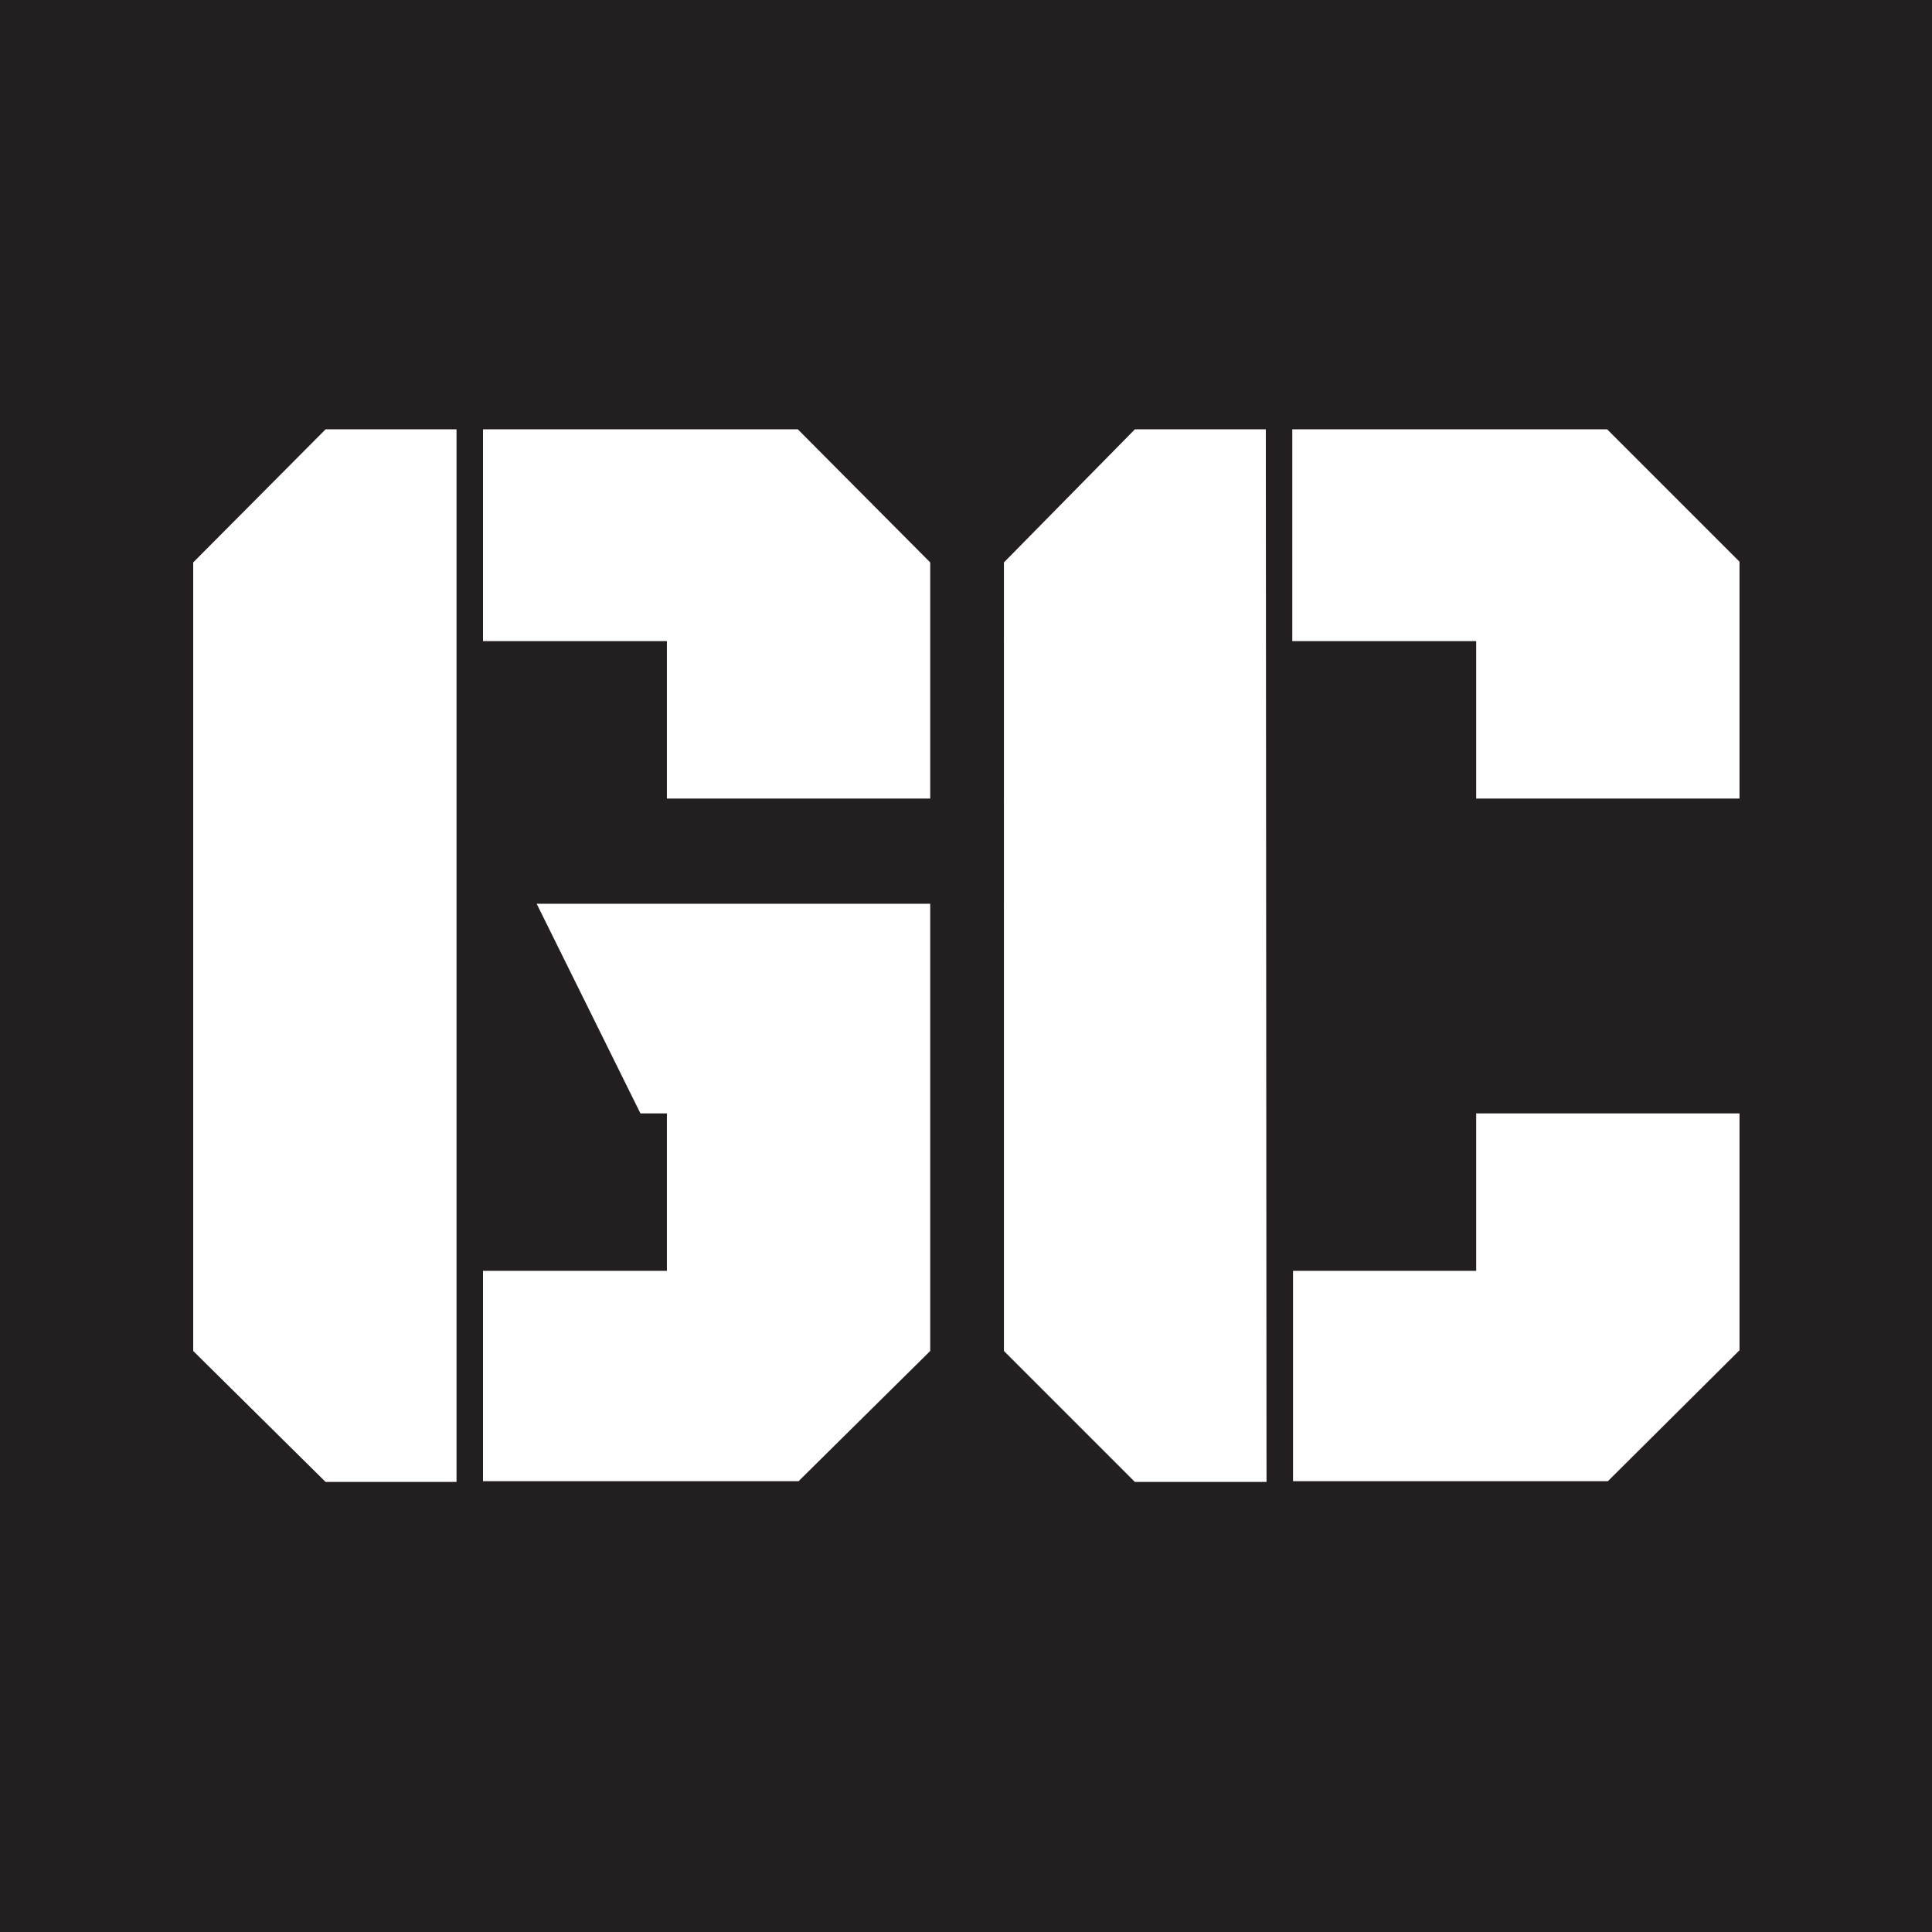 <svg xmlns="http://www.w3.org/2000/svg" viewBox="0 0 270 270"><g data-name="Layer 2"><g data-name="Layer 1"><path fill="#231f20" d="M0 0h270v270H0z"/><path fill="#fff" d="M63.8 207.1H45.5L27 188.8V78.6L45.5 60h18.3Zm66.2-95.5H93.2v-22H67.5V60h44L130 78.6ZM111.6 207H67.5v-29.4h25.7v-22h-3.7L75 126.3h55v62.5Zm65.4.1h-18.4l-18.3-18.3V78.6L158.6 60h18.3Zm66.1-95.5h-36.8v-22h-25.7V60h44l18.5 18.5ZM224.7 207h-44v-29.4h25.6v-22h36.8v33.1Z"/></g></g></svg>